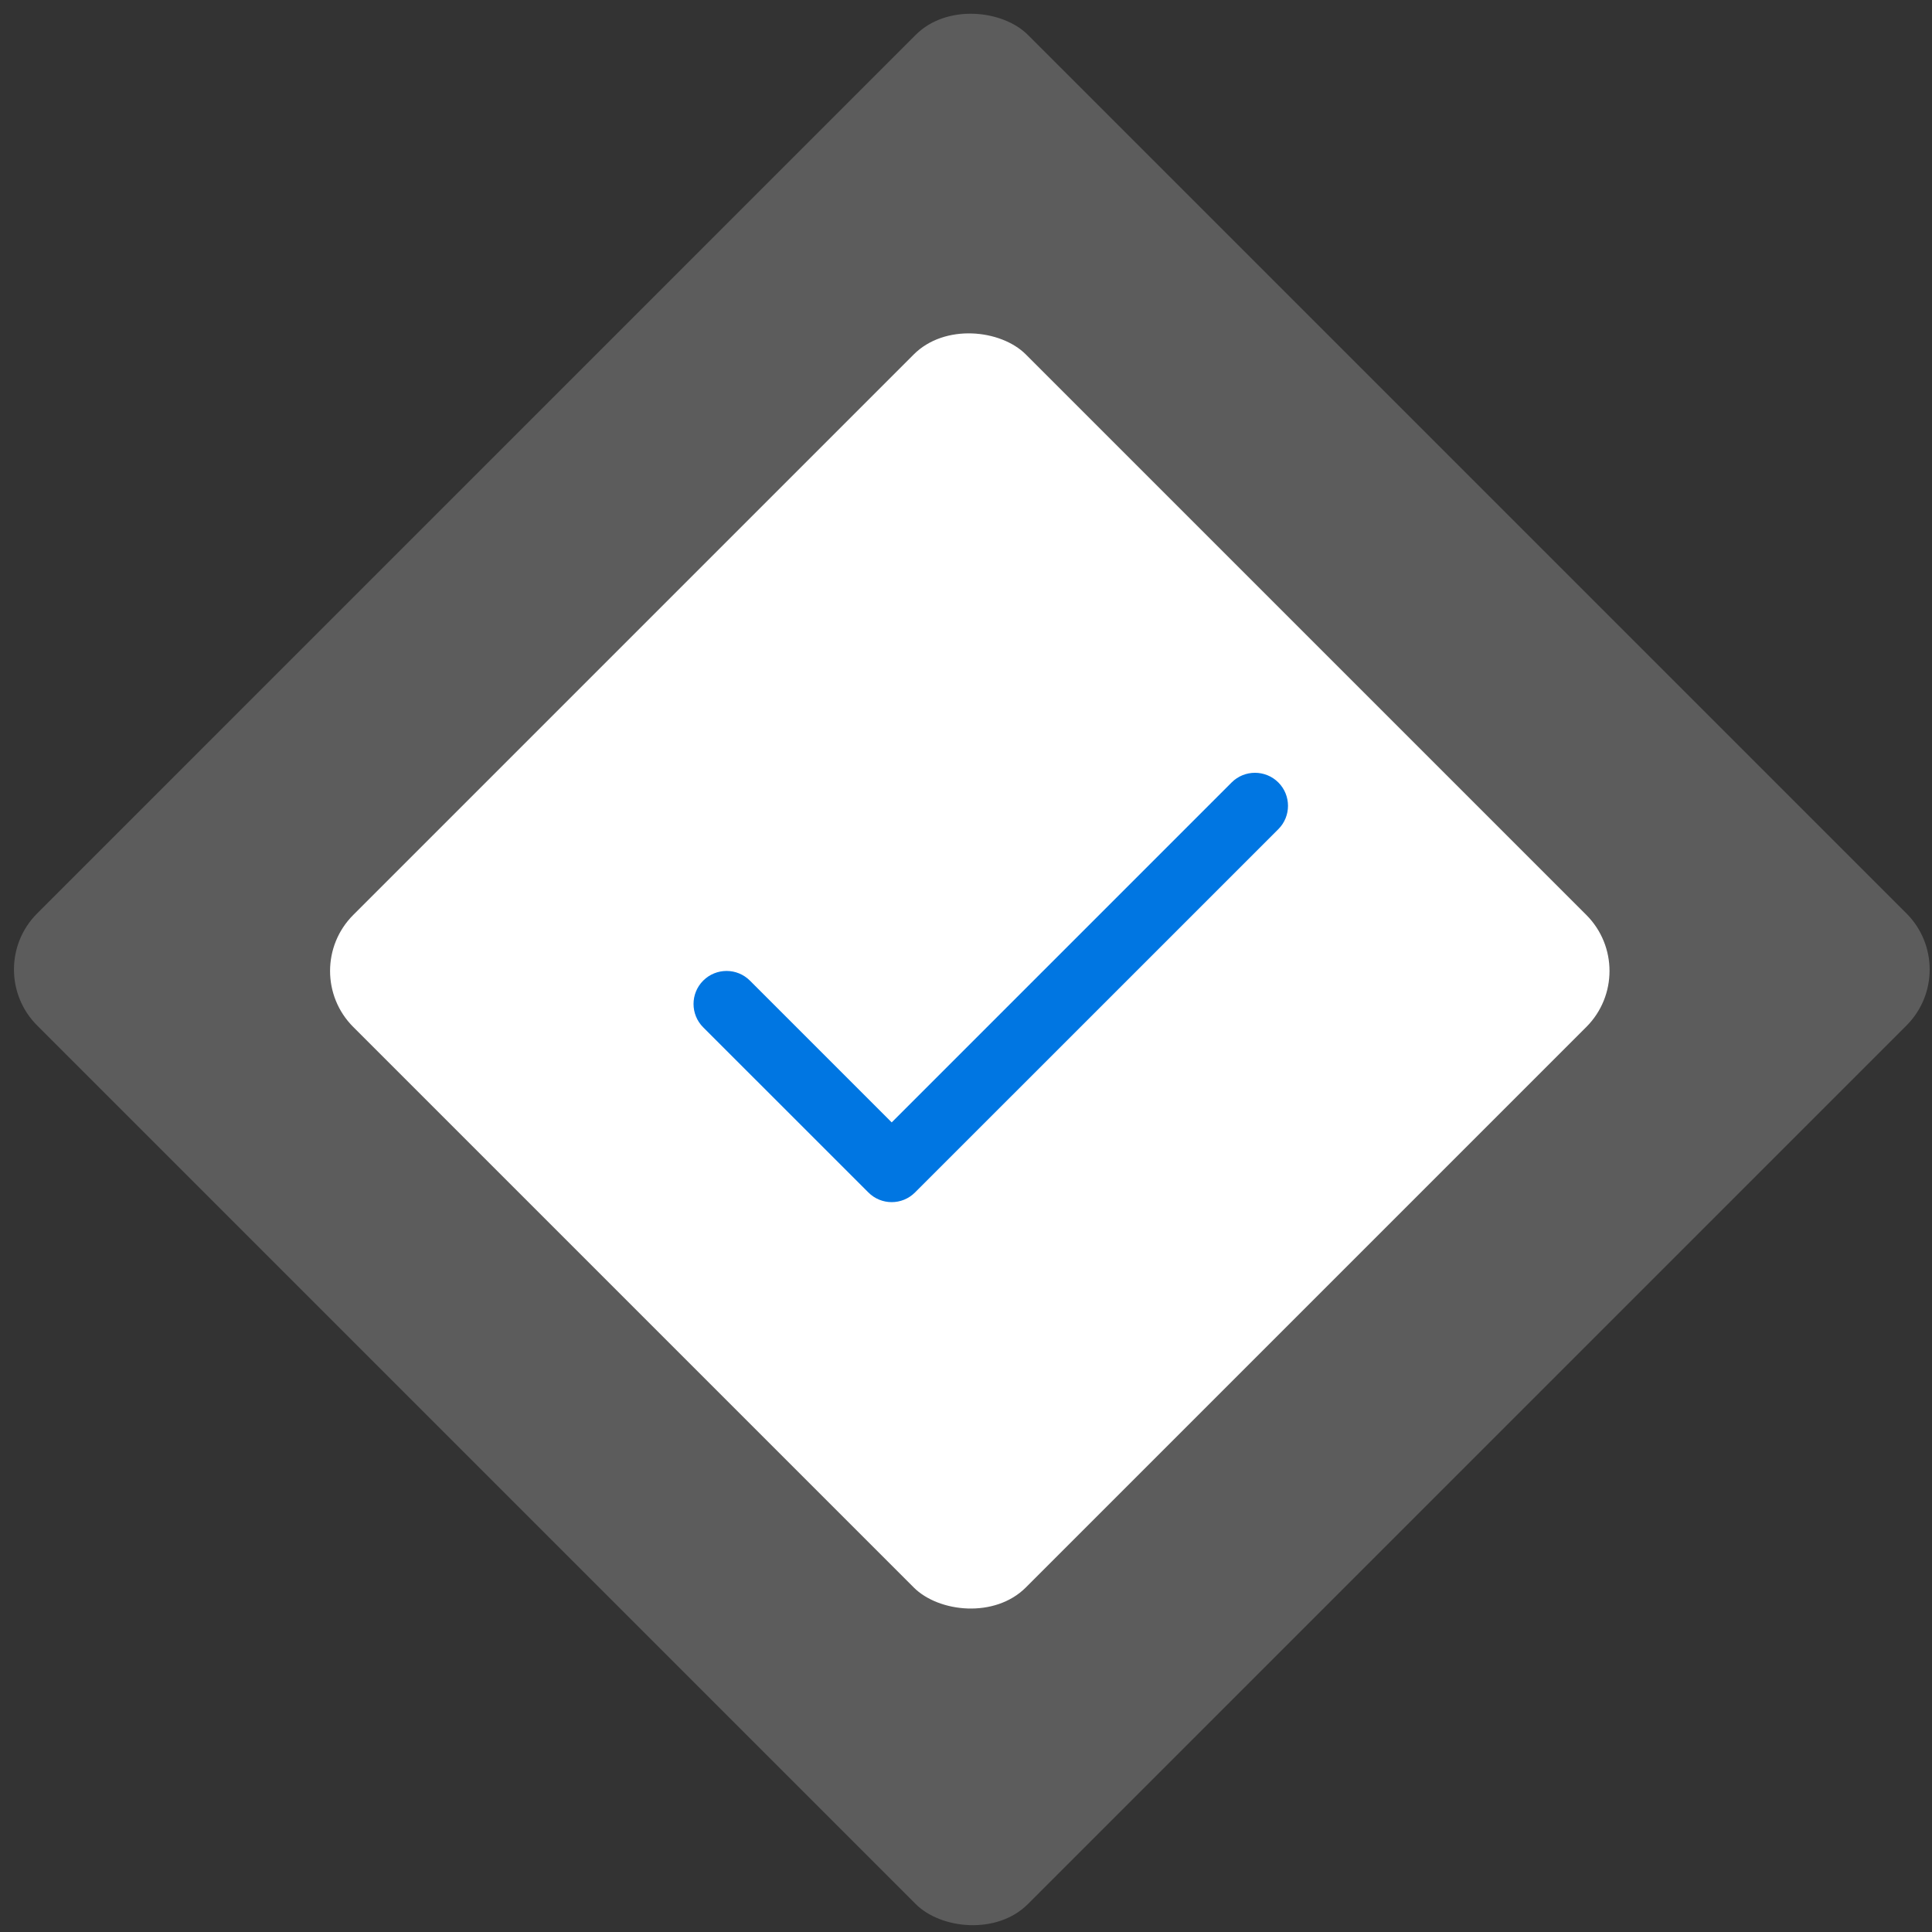 <svg width="39" height="39" viewBox="0 0 39 39" fill="none" xmlns="http://www.w3.org/2000/svg">
<rect x="0" y="0" width="39" height="39" fill="#333333" stroke="none"/>
<rect opacity="0.2" x="-0.381" y="19.57" width="28.282" height="28.282" rx="1.6" transform="rotate(-45 -0.381 19.57)" fill="white"/>
<rect x="6" y="19.6" width="19.2" height="19.2" rx="1.6" transform="rotate(-45 6 19.6)" fill="white"/>
<path fill-rule="evenodd" clip-rule="evenodd" d="M25.805 15.795C26.065 16.055 26.065 16.478 25.805 16.738L18.471 24.071C18.211 24.332 17.789 24.332 17.529 24.071L14.195 20.738C13.935 20.478 13.935 20.055 14.195 19.795C14.456 19.535 14.878 19.535 15.138 19.795L18 22.657L24.862 15.795C25.122 15.535 25.544 15.535 25.805 15.795Z" fill="#0076E2"/>
</svg>
